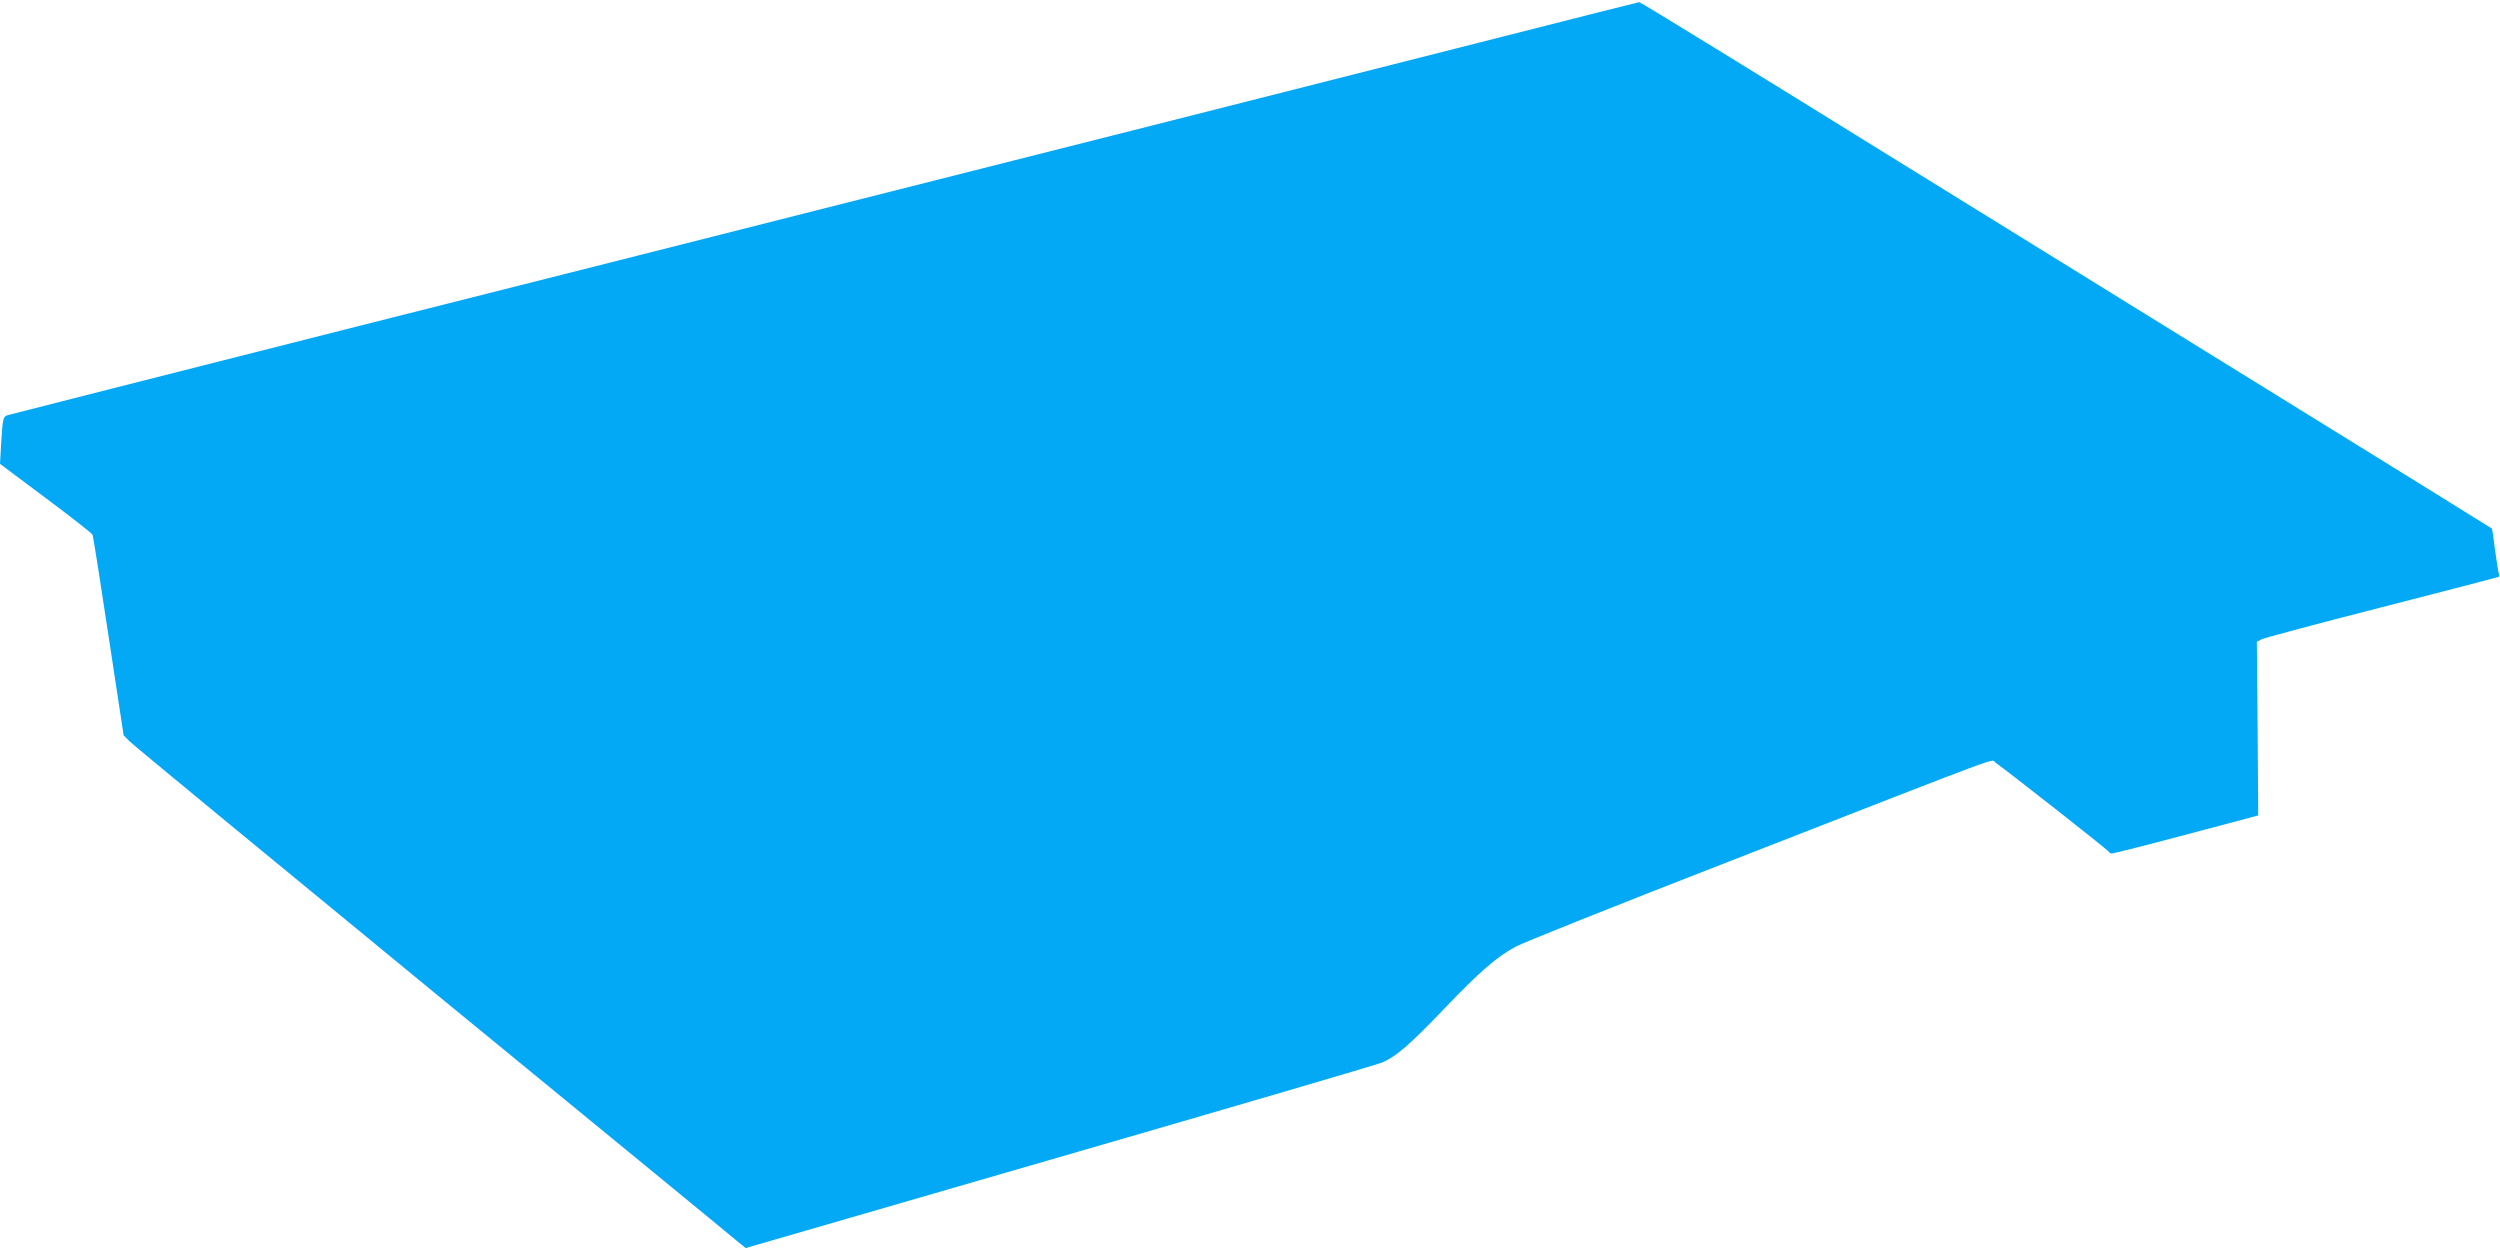 <?xml version="1.0" standalone="no"?>
<!DOCTYPE svg PUBLIC "-//W3C//DTD SVG 20010904//EN"
 "http://www.w3.org/TR/2001/REC-SVG-20010904/DTD/svg10.dtd">
<svg version="1.0" xmlns="http://www.w3.org/2000/svg"
 width="1280pt" height="640pt" viewBox="0 0 1280 640"
 preserveAspectRatio="xMidYMid meet">
<g transform="translate(0,640) scale(0.1,-0.1)"
fill="#03a9f4" stroke="none">
<path d="M7700 6214 c-377 -96 -1184 -300 -1795 -455 -610 -154 -1378 -348
-1705 -431 -327 -83 -1394 -353 -2370 -599 -976 -247 -1783 -452 -1792 -455
-22 -7 -25 -20 -32 -144 l-6 -105 234 -175 c129 -96 237 -181 240 -188 3 -7
40 -241 82 -520 l77 -507 31 -31 c17 -18 713 -591 1546 -1275 833 -683 1536
-1259 1561 -1281 l47 -38 1608 466 c885 256 1628 474 1651 484 72 31 143 93
317 275 185 193 267 264 366 318 36 20 529 217 1095 437 1485 579 1333 523
1362 505 44 -29 578 -448 581 -457 2 -4 9 -8 15 -8 7 0 178 43 381 97 l368 98
-3 445 -4 444 25 13 c14 7 290 81 615 164 324 83 593 153 597 155 5 3 6 9 3
14 -3 6 -12 60 -20 121 -7 61 -15 112 -17 113 -2 2 -392 244 -868 538 -476
294 -1455 900 -2177 1346 -721 447 -1315 812 -1320 811 -4 0 -316 -79 -693
-175z"/>
</g>
</svg>
